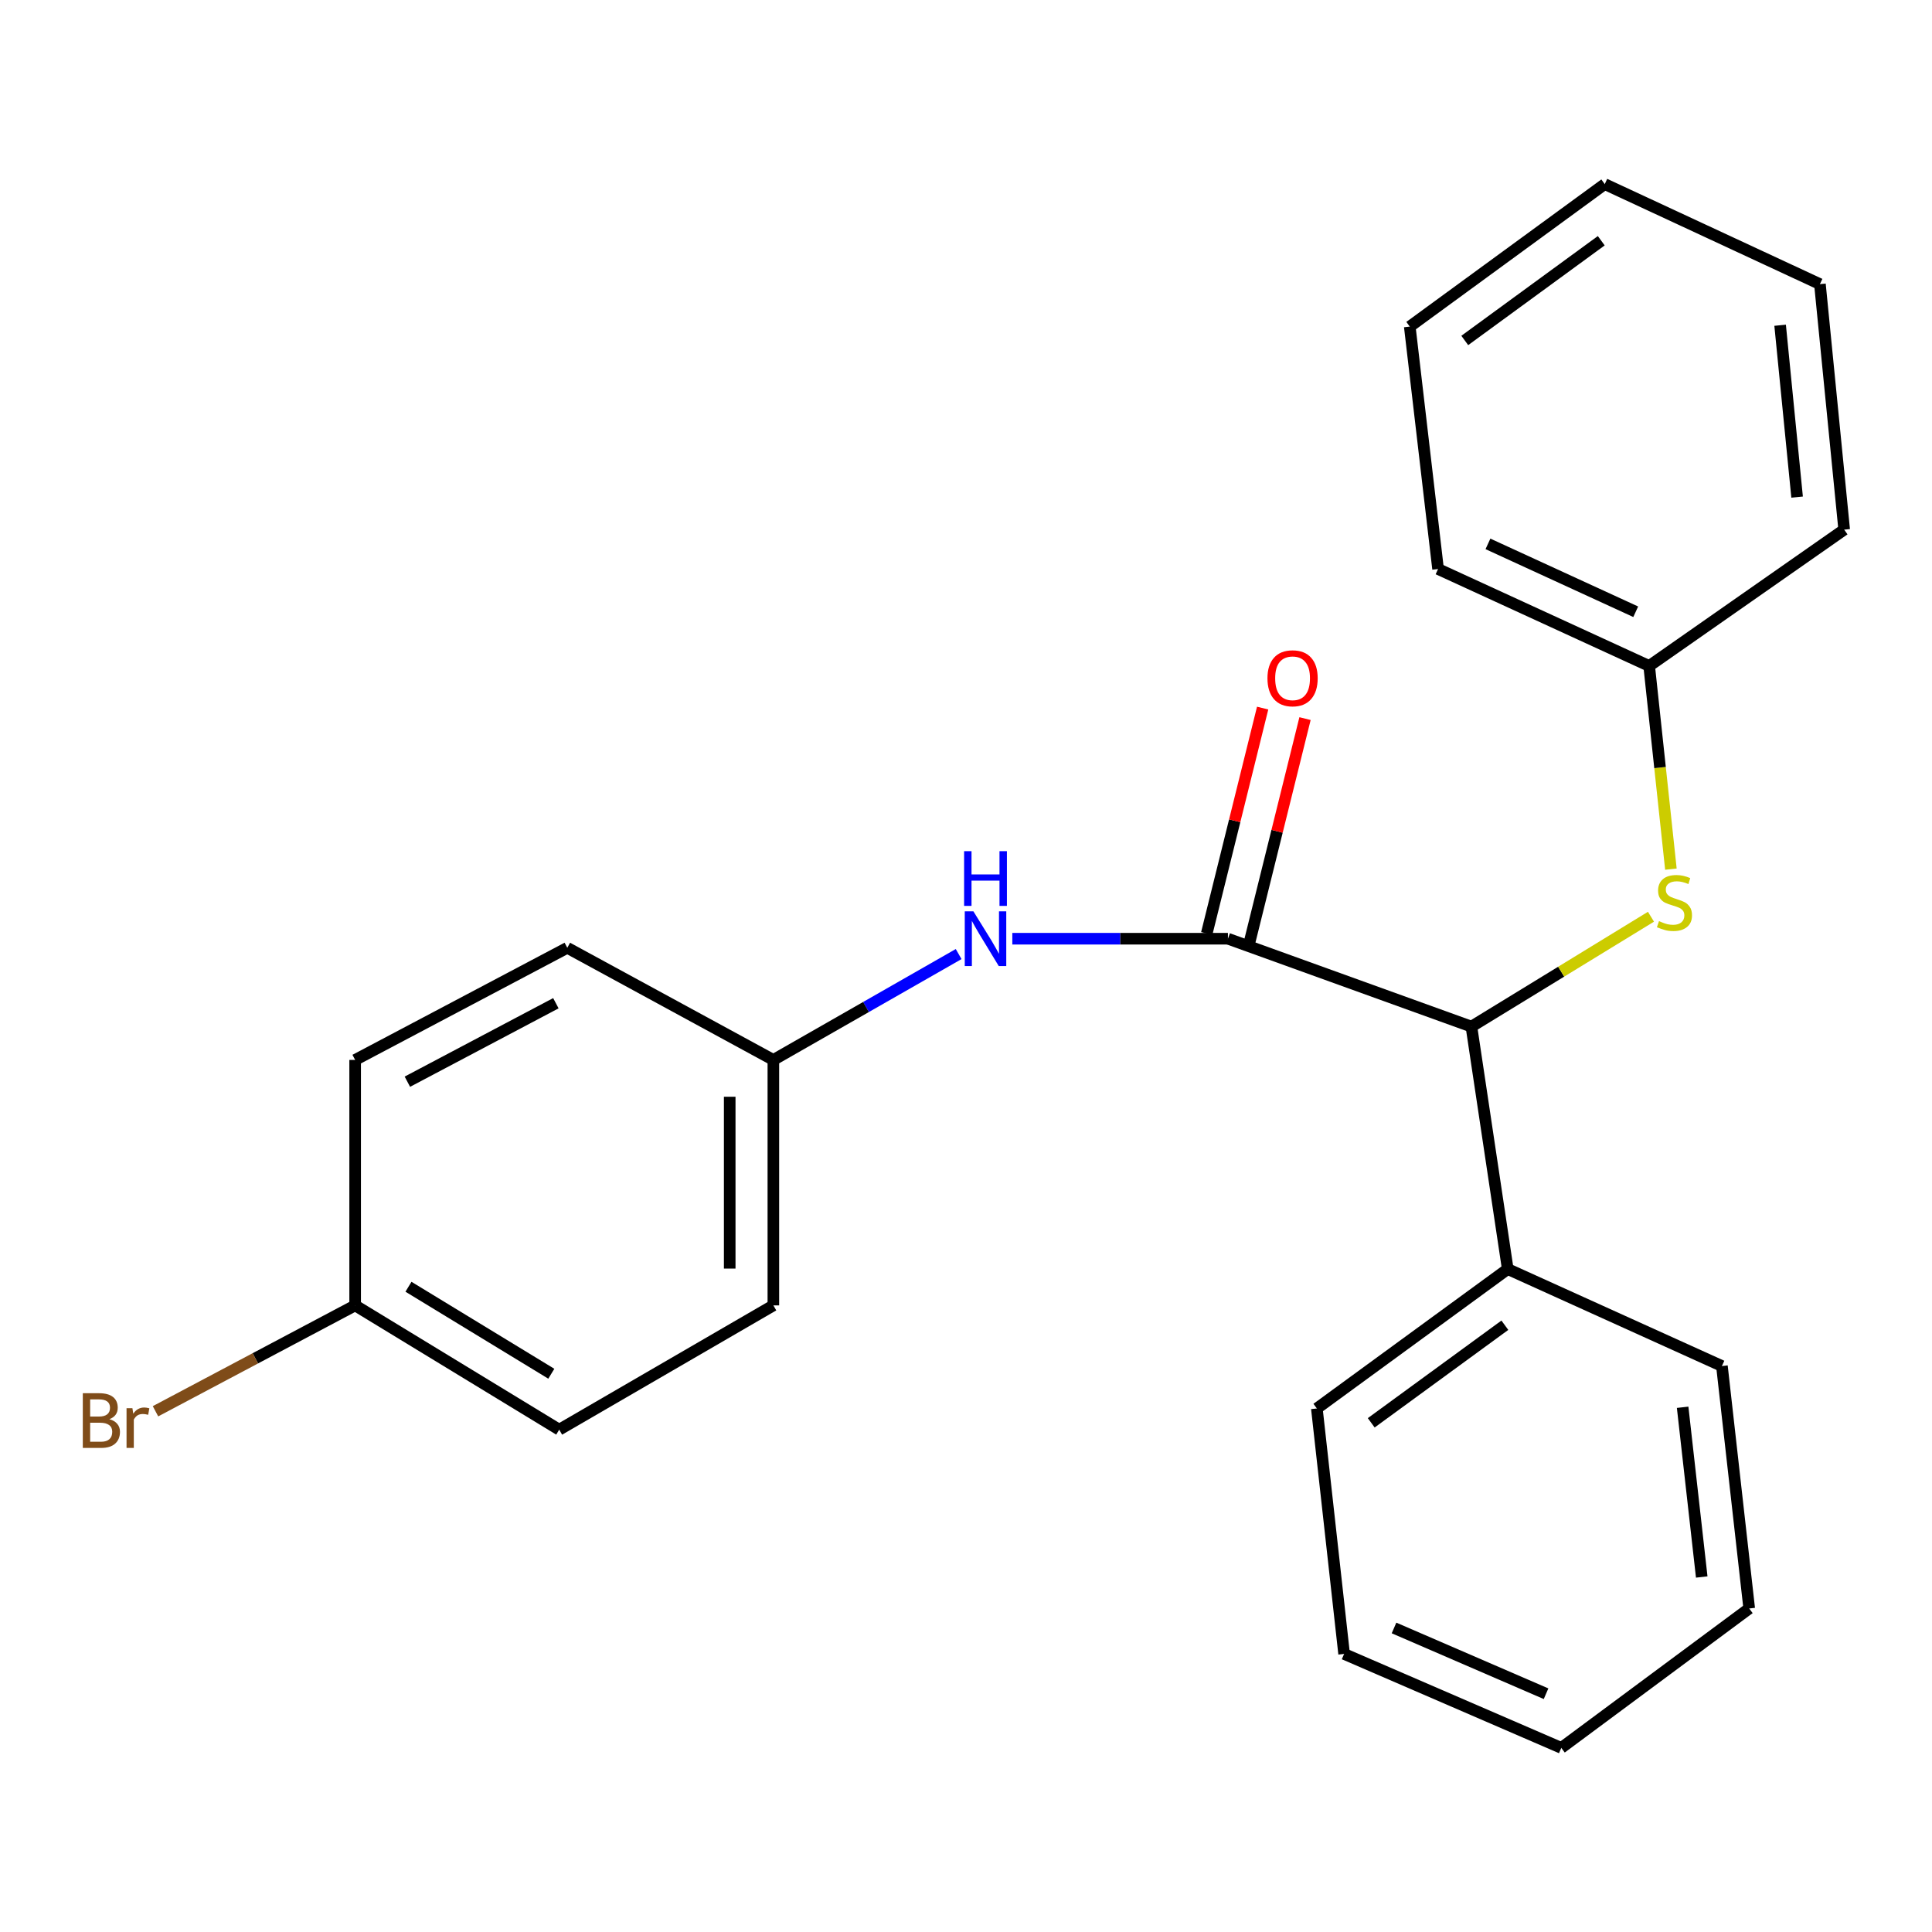 <?xml version='1.0' encoding='iso-8859-1'?>
<svg version='1.1' baseProfile='full'
              xmlns='http://www.w3.org/2000/svg'
                      xmlns:rdkit='http://www.rdkit.org/xml'
                      xmlns:xlink='http://www.w3.org/1999/xlink'
                  xml:space='preserve'
width='1000px' height='1000px' viewBox='0 0 1000 1000'>
<!-- END OF HEADER -->
<rect style='opacity:1.0;fill:#FFFFFF;stroke:none' width='1000' height='1000' x='0' y='0'> </rect>
<path class='bond-0' d='M 635.58,485.878 L 761.602,531.371' style='fill:none;fill-rule:evenodd;stroke:#000000;stroke-width:6px;stroke-linecap:butt;stroke-linejoin:miter;stroke-opacity:1' />
<path class='bond-1' d='M 635.58,485.878 L 579.777,485.878' style='fill:none;fill-rule:evenodd;stroke:#000000;stroke-width:6px;stroke-linecap:butt;stroke-linejoin:miter;stroke-opacity:1' />
<path class='bond-1' d='M 579.777,485.878 L 523.975,485.878' style='fill:none;fill-rule:evenodd;stroke:#0000FF;stroke-width:6px;stroke-linecap:butt;stroke-linejoin:miter;stroke-opacity:1' />
<path class='bond-3' d='M 646.546,488.597 L 661.012,430.272' style='fill:none;fill-rule:evenodd;stroke:#000000;stroke-width:6px;stroke-linecap:butt;stroke-linejoin:miter;stroke-opacity:1' />
<path class='bond-3' d='M 661.012,430.272 L 675.478,371.947' style='fill:none;fill-rule:evenodd;stroke:#FF0000;stroke-width:6px;stroke-linecap:butt;stroke-linejoin:miter;stroke-opacity:1' />
<path class='bond-3' d='M 624.614,483.158 L 639.08,424.833' style='fill:none;fill-rule:evenodd;stroke:#000000;stroke-width:6px;stroke-linecap:butt;stroke-linejoin:miter;stroke-opacity:1' />
<path class='bond-3' d='M 639.08,424.833 L 653.546,366.508' style='fill:none;fill-rule:evenodd;stroke:#FF0000;stroke-width:6px;stroke-linecap:butt;stroke-linejoin:miter;stroke-opacity:1' />
<path class='bond-2' d='M 761.602,531.371 L 808.07,502.936' style='fill:none;fill-rule:evenodd;stroke:#000000;stroke-width:6px;stroke-linecap:butt;stroke-linejoin:miter;stroke-opacity:1' />
<path class='bond-2' d='M 808.07,502.936 L 854.538,474.501' style='fill:none;fill-rule:evenodd;stroke:#CCCC00;stroke-width:6px;stroke-linecap:butt;stroke-linejoin:miter;stroke-opacity:1' />
<path class='bond-4' d='M 761.602,531.371 L 780.407,656.865' style='fill:none;fill-rule:evenodd;stroke:#000000;stroke-width:6px;stroke-linecap:butt;stroke-linejoin:miter;stroke-opacity:1' />
<path class='bond-5' d='M 496.196,493.821 L 448.245,521.22' style='fill:none;fill-rule:evenodd;stroke:#0000FF;stroke-width:6px;stroke-linecap:butt;stroke-linejoin:miter;stroke-opacity:1' />
<path class='bond-5' d='M 448.245,521.22 L 400.294,548.619' style='fill:none;fill-rule:evenodd;stroke:#000000;stroke-width:6px;stroke-linecap:butt;stroke-linejoin:miter;stroke-opacity:1' />
<path class='bond-6' d='M 864.858,449.864 L 859.231,397.284' style='fill:none;fill-rule:evenodd;stroke:#CCCC00;stroke-width:6px;stroke-linecap:butt;stroke-linejoin:miter;stroke-opacity:1' />
<path class='bond-6' d='M 859.231,397.284 L 853.605,344.704' style='fill:none;fill-rule:evenodd;stroke:#000000;stroke-width:6px;stroke-linecap:butt;stroke-linejoin:miter;stroke-opacity:1' />
<path class='bond-13' d='M 780.407,656.865 L 681.6,729.021' style='fill:none;fill-rule:evenodd;stroke:#000000;stroke-width:6px;stroke-linecap:butt;stroke-linejoin:miter;stroke-opacity:1' />
<path class='bond-13' d='M 778.912,685.937 L 709.747,736.446' style='fill:none;fill-rule:evenodd;stroke:#000000;stroke-width:6px;stroke-linecap:butt;stroke-linejoin:miter;stroke-opacity:1' />
<path class='bond-14' d='M 780.407,656.865 L 891.265,707.053' style='fill:none;fill-rule:evenodd;stroke:#000000;stroke-width:6px;stroke-linecap:butt;stroke-linejoin:miter;stroke-opacity:1' />
<path class='bond-9' d='M 400.294,548.619 L 293.63,490.585' style='fill:none;fill-rule:evenodd;stroke:#000000;stroke-width:6px;stroke-linecap:butt;stroke-linejoin:miter;stroke-opacity:1' />
<path class='bond-10' d='M 400.294,548.619 L 400.294,675.67' style='fill:none;fill-rule:evenodd;stroke:#000000;stroke-width:6px;stroke-linecap:butt;stroke-linejoin:miter;stroke-opacity:1' />
<path class='bond-10' d='M 377.699,567.676 L 377.699,656.612' style='fill:none;fill-rule:evenodd;stroke:#000000;stroke-width:6px;stroke-linecap:butt;stroke-linejoin:miter;stroke-opacity:1' />
<path class='bond-15' d='M 853.605,344.704 L 744.341,294.516' style='fill:none;fill-rule:evenodd;stroke:#000000;stroke-width:6px;stroke-linecap:butt;stroke-linejoin:miter;stroke-opacity:1' />
<path class='bond-15' d='M 846.647,316.642 L 770.162,281.511' style='fill:none;fill-rule:evenodd;stroke:#000000;stroke-width:6px;stroke-linecap:butt;stroke-linejoin:miter;stroke-opacity:1' />
<path class='bond-16' d='M 853.605,344.704 L 954.545,274.142' style='fill:none;fill-rule:evenodd;stroke:#000000;stroke-width:6px;stroke-linecap:butt;stroke-linejoin:miter;stroke-opacity:1' />
<path class='bond-7' d='M 183.826,675.67 L 289.449,739.993' style='fill:none;fill-rule:evenodd;stroke:#000000;stroke-width:6px;stroke-linecap:butt;stroke-linejoin:miter;stroke-opacity:1' />
<path class='bond-7' d='M 211.422,666.02 L 285.359,711.046' style='fill:none;fill-rule:evenodd;stroke:#000000;stroke-width:6px;stroke-linecap:butt;stroke-linejoin:miter;stroke-opacity:1' />
<path class='bond-8' d='M 183.826,675.67 L 132.154,703.07' style='fill:none;fill-rule:evenodd;stroke:#000000;stroke-width:6px;stroke-linecap:butt;stroke-linejoin:miter;stroke-opacity:1' />
<path class='bond-8' d='M 132.154,703.07 L 80.481,730.47' style='fill:none;fill-rule:evenodd;stroke:#7F4C19;stroke-width:6px;stroke-linecap:butt;stroke-linejoin:miter;stroke-opacity:1' />
<path class='bond-23' d='M 183.826,675.67 L 183.826,548.619' style='fill:none;fill-rule:evenodd;stroke:#000000;stroke-width:6px;stroke-linecap:butt;stroke-linejoin:miter;stroke-opacity:1' />
<path class='bond-11' d='M 293.63,490.585 L 183.826,548.619' style='fill:none;fill-rule:evenodd;stroke:#000000;stroke-width:6px;stroke-linecap:butt;stroke-linejoin:miter;stroke-opacity:1' />
<path class='bond-11' d='M 287.718,519.267 L 210.855,559.891' style='fill:none;fill-rule:evenodd;stroke:#000000;stroke-width:6px;stroke-linecap:butt;stroke-linejoin:miter;stroke-opacity:1' />
<path class='bond-12' d='M 400.294,675.67 L 289.449,739.993' style='fill:none;fill-rule:evenodd;stroke:#000000;stroke-width:6px;stroke-linecap:butt;stroke-linejoin:miter;stroke-opacity:1' />
<path class='bond-17' d='M 681.6,729.021 L 695.71,856.073' style='fill:none;fill-rule:evenodd;stroke:#000000;stroke-width:6px;stroke-linecap:butt;stroke-linejoin:miter;stroke-opacity:1' />
<path class='bond-18' d='M 891.265,707.053 L 905.387,832.548' style='fill:none;fill-rule:evenodd;stroke:#000000;stroke-width:6px;stroke-linecap:butt;stroke-linejoin:miter;stroke-opacity:1' />
<path class='bond-18' d='M 870.929,728.404 L 880.814,816.251' style='fill:none;fill-rule:evenodd;stroke:#000000;stroke-width:6px;stroke-linecap:butt;stroke-linejoin:miter;stroke-opacity:1' />
<path class='bond-19' d='M 744.341,294.516 L 729.692,169.034' style='fill:none;fill-rule:evenodd;stroke:#000000;stroke-width:6px;stroke-linecap:butt;stroke-linejoin:miter;stroke-opacity:1' />
<path class='bond-20' d='M 954.545,274.142 L 941.992,147.065' style='fill:none;fill-rule:evenodd;stroke:#000000;stroke-width:6px;stroke-linecap:butt;stroke-linejoin:miter;stroke-opacity:1' />
<path class='bond-20' d='M 930.176,257.302 L 921.389,168.348' style='fill:none;fill-rule:evenodd;stroke:#000000;stroke-width:6px;stroke-linecap:butt;stroke-linejoin:miter;stroke-opacity:1' />
<path class='bond-24' d='M 695.71,856.073 L 808.124,904.704' style='fill:none;fill-rule:evenodd;stroke:#000000;stroke-width:6px;stroke-linecap:butt;stroke-linejoin:miter;stroke-opacity:1' />
<path class='bond-24' d='M 721.544,842.629 L 800.234,876.671' style='fill:none;fill-rule:evenodd;stroke:#000000;stroke-width:6px;stroke-linecap:butt;stroke-linejoin:miter;stroke-opacity:1' />
<path class='bond-21' d='M 905.387,832.548 L 808.124,904.704' style='fill:none;fill-rule:evenodd;stroke:#000000;stroke-width:6px;stroke-linecap:butt;stroke-linejoin:miter;stroke-opacity:1' />
<path class='bond-25' d='M 729.692,169.034 L 830.62,95.296' style='fill:none;fill-rule:evenodd;stroke:#000000;stroke-width:6px;stroke-linecap:butt;stroke-linejoin:miter;stroke-opacity:1' />
<path class='bond-25' d='M 758.161,176.218 L 828.81,124.602' style='fill:none;fill-rule:evenodd;stroke:#000000;stroke-width:6px;stroke-linecap:butt;stroke-linejoin:miter;stroke-opacity:1' />
<path class='bond-22' d='M 941.992,147.065 L 830.62,95.296' style='fill:none;fill-rule:evenodd;stroke:#000000;stroke-width:6px;stroke-linecap:butt;stroke-linejoin:miter;stroke-opacity:1' />
<path  class='atom-2' d='M 503.838 471.718
L 513.118 486.718
Q 514.038 488.198, 515.518 490.878
Q 516.998 493.558, 517.078 493.718
L 517.078 471.718
L 520.838 471.718
L 520.838 500.038
L 516.958 500.038
L 506.998 483.638
Q 505.838 481.718, 504.598 479.518
Q 503.398 477.318, 503.038 476.638
L 503.038 500.038
L 499.358 500.038
L 499.358 471.718
L 503.838 471.718
' fill='#0000FF'/>
<path  class='atom-2' d='M 499.018 440.566
L 502.858 440.566
L 502.858 452.606
L 517.338 452.606
L 517.338 440.566
L 521.178 440.566
L 521.178 468.886
L 517.338 468.886
L 517.338 455.806
L 502.858 455.806
L 502.858 468.886
L 499.018 468.886
L 499.018 440.566
' fill='#0000FF'/>
<path  class='atom-3' d='M 858.698 476.78
Q 859.018 476.9, 860.338 477.46
Q 861.658 478.02, 863.098 478.38
Q 864.578 478.7, 866.018 478.7
Q 868.698 478.7, 870.258 477.42
Q 871.818 476.1, 871.818 473.82
Q 871.818 472.26, 871.018 471.3
Q 870.258 470.34, 869.058 469.82
Q 867.858 469.3, 865.858 468.7
Q 863.338 467.94, 861.818 467.22
Q 860.338 466.5, 859.258 464.98
Q 858.218 463.46, 858.218 460.9
Q 858.218 457.34, 860.618 455.14
Q 863.058 452.94, 867.858 452.94
Q 871.138 452.94, 874.858 454.5
L 873.938 457.58
Q 870.538 456.18, 867.978 456.18
Q 865.218 456.18, 863.698 457.34
Q 862.178 458.46, 862.218 460.42
Q 862.218 461.94, 862.978 462.86
Q 863.778 463.78, 864.898 464.3
Q 866.058 464.82, 867.978 465.42
Q 870.538 466.22, 872.058 467.02
Q 873.578 467.82, 874.658 469.46
Q 875.778 471.06, 875.778 473.82
Q 875.778 477.74, 873.138 479.86
Q 870.538 481.94, 866.178 481.94
Q 863.658 481.94, 861.738 481.38
Q 859.858 480.86, 857.618 479.94
L 858.698 476.78
' fill='#CCCC00'/>
<path  class='atom-4' d='M 656.034 351.073
Q 656.034 344.273, 659.394 340.473
Q 662.754 336.673, 669.034 336.673
Q 675.314 336.673, 678.674 340.473
Q 682.034 344.273, 682.034 351.073
Q 682.034 357.953, 678.634 361.873
Q 675.234 365.753, 669.034 365.753
Q 662.794 365.753, 659.394 361.873
Q 656.034 357.993, 656.034 351.073
M 669.034 362.553
Q 673.354 362.553, 675.674 359.673
Q 678.034 356.753, 678.034 351.073
Q 678.034 345.513, 675.674 342.713
Q 673.354 339.873, 669.034 339.873
Q 664.714 339.873, 662.354 342.673
Q 660.034 345.473, 660.034 351.073
Q 660.034 356.793, 662.354 359.673
Q 664.714 362.553, 669.034 362.553
' fill='#FF0000'/>
<path  class='atom-9' d='M 56.619 734.566
Q 59.339 735.326, 60.699 737.006
Q 62.099 738.646, 62.099 741.086
Q 62.099 745.006, 59.579 747.246
Q 57.099 749.446, 52.379 749.446
L 42.859 749.446
L 42.859 721.126
L 51.219 721.126
Q 56.059 721.126, 58.499 723.086
Q 60.939 725.046, 60.939 728.646
Q 60.939 732.926, 56.619 734.566
M 46.659 724.326
L 46.659 733.206
L 51.219 733.206
Q 54.019 733.206, 55.459 732.086
Q 56.939 730.926, 56.939 728.646
Q 56.939 724.326, 51.219 724.326
L 46.659 724.326
M 52.379 746.246
Q 55.139 746.246, 56.619 744.926
Q 58.099 743.606, 58.099 741.086
Q 58.099 738.766, 56.459 737.606
Q 54.859 736.406, 51.779 736.406
L 46.659 736.406
L 46.659 746.246
L 52.379 746.246
' fill='#7F4C19'/>
<path  class='atom-9' d='M 68.539 728.886
L 68.979 731.726
Q 71.139 728.526, 74.659 728.526
Q 75.779 728.526, 77.299 728.926
L 76.699 732.286
Q 74.979 731.886, 74.019 731.886
Q 72.339 731.886, 71.219 732.566
Q 70.139 733.206, 69.259 734.766
L 69.259 749.446
L 65.499 749.446
L 65.499 728.886
L 68.539 728.886
' fill='#7F4C19'/>
</svg>

